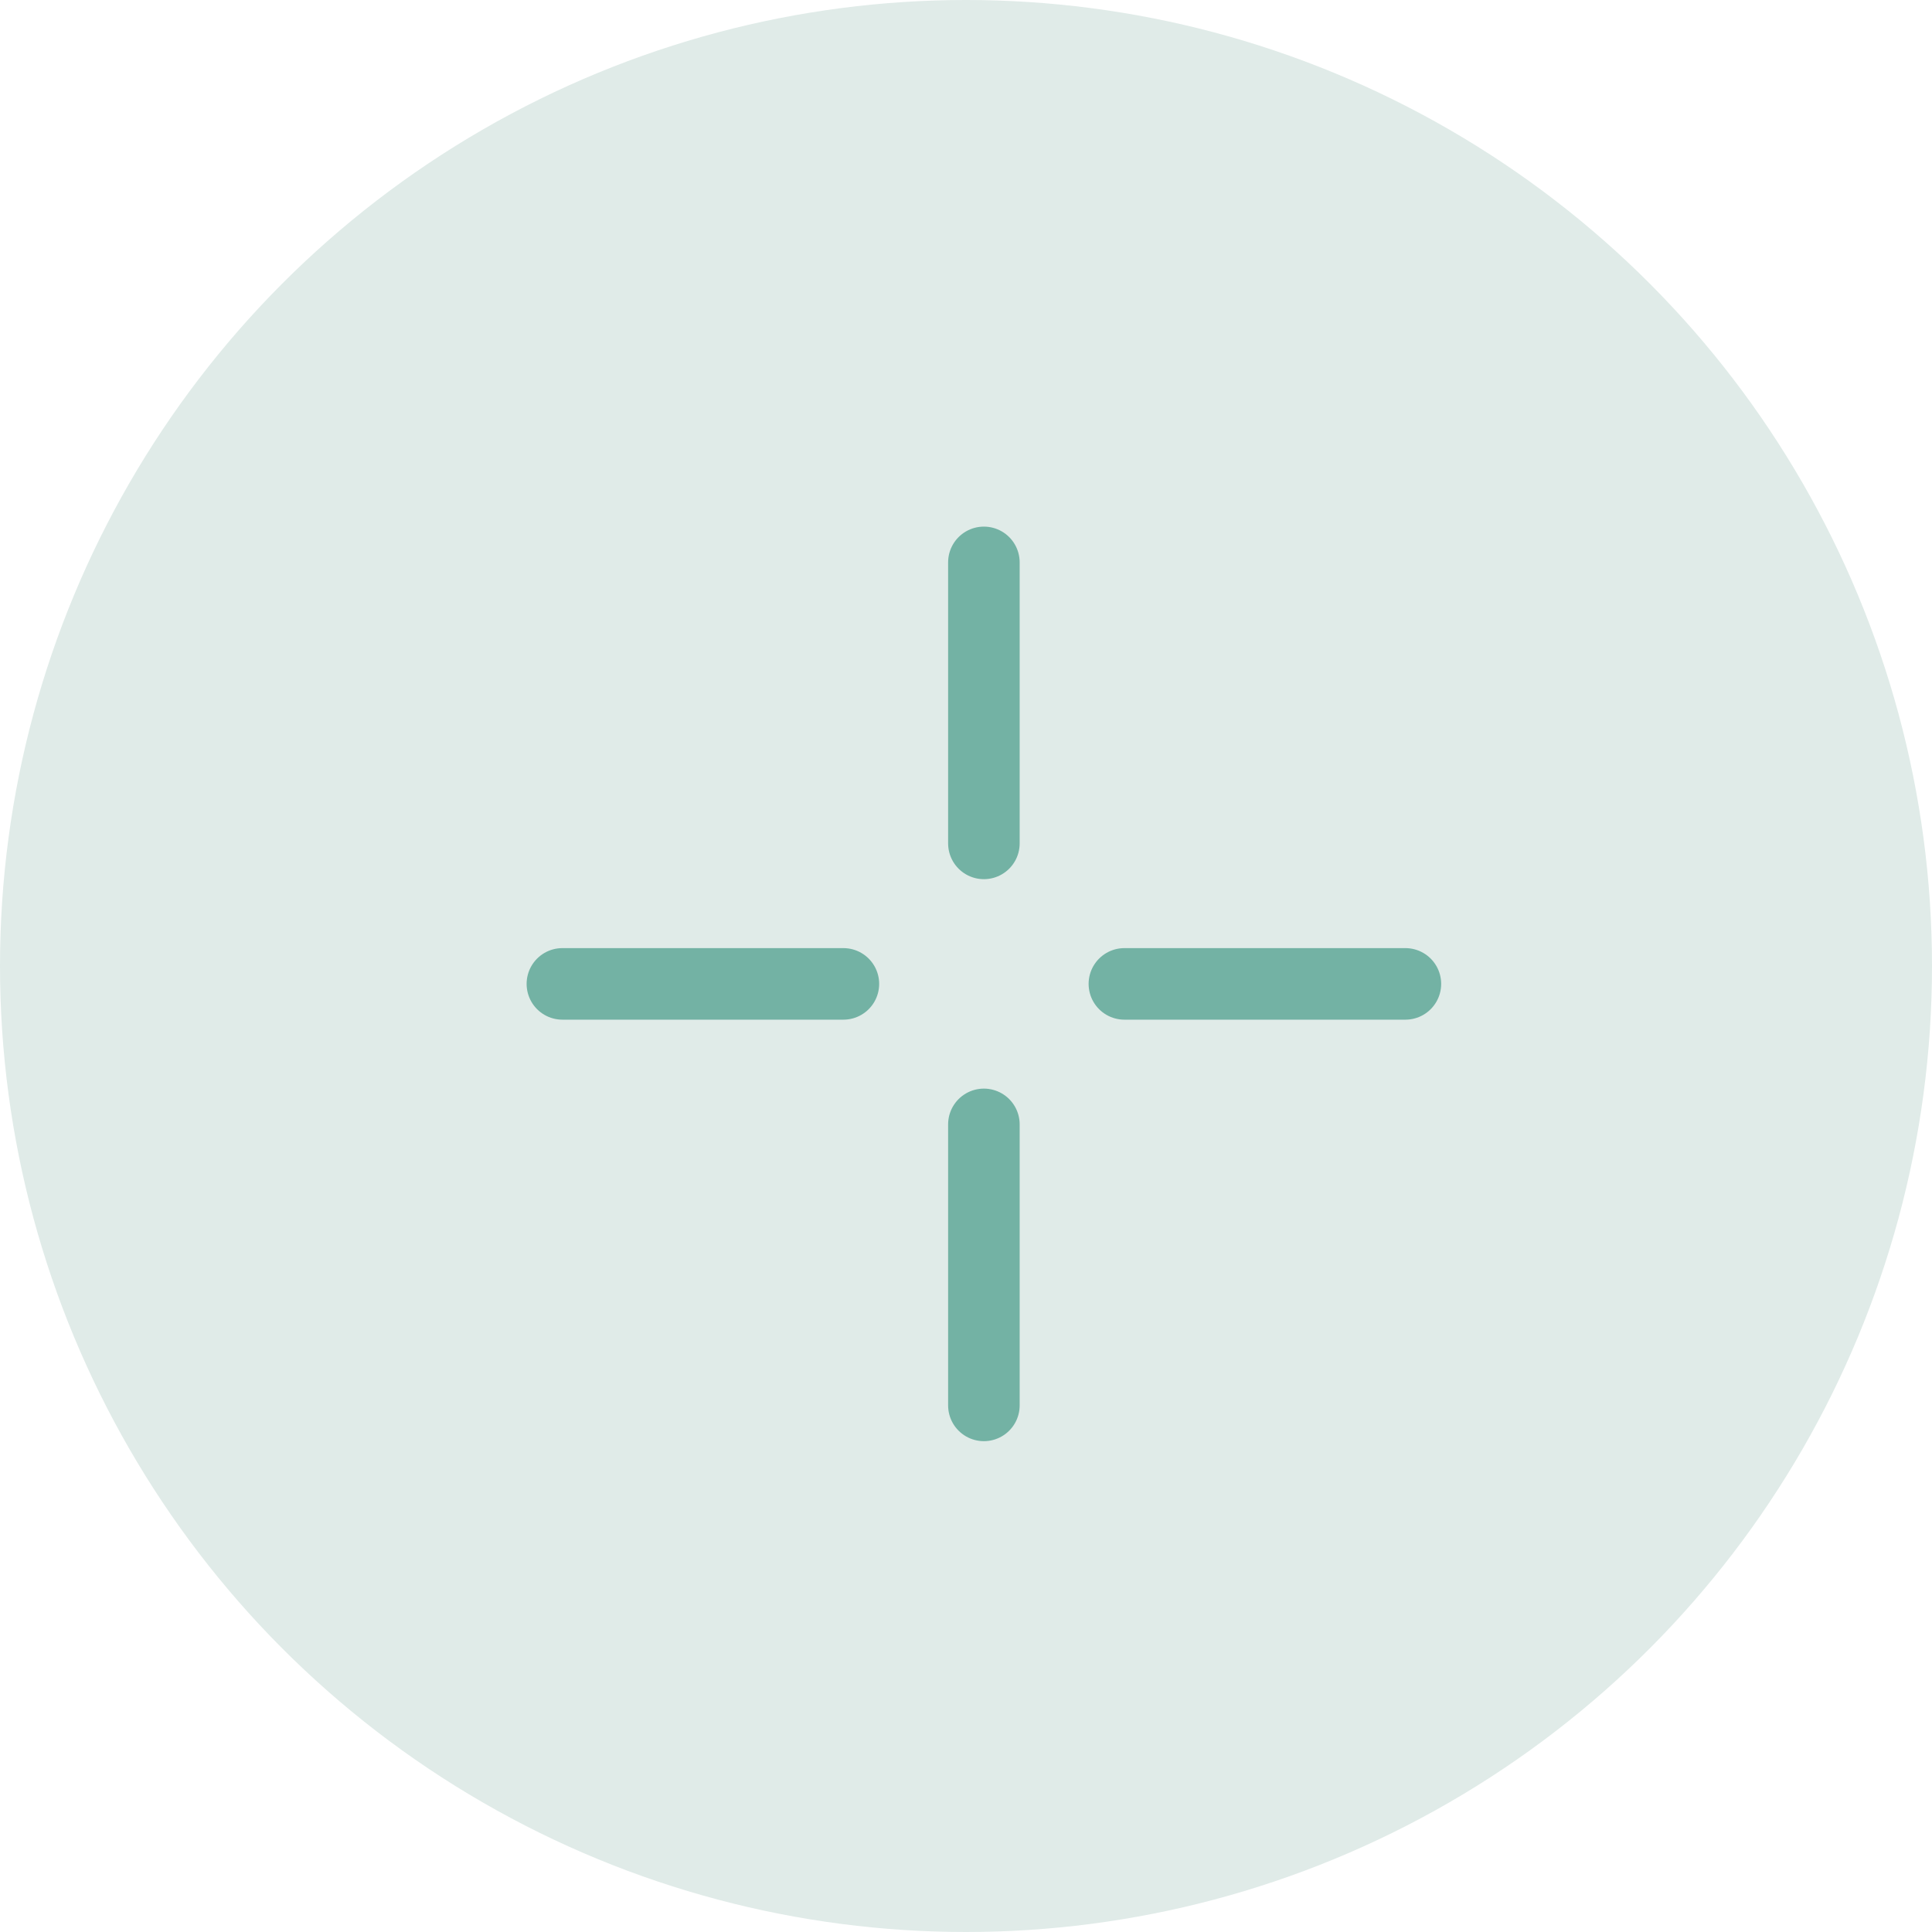 <svg xmlns="http://www.w3.org/2000/svg" xmlns:xlink="http://www.w3.org/1999/xlink" id="Fat-Dissolving-treatments-icon" width="54" height="54" viewBox="0 0 54 54"><defs><clipPath id="clip-path"><rect id="Rectangle_81" data-name="Rectangle 81" width="31" height="31" transform="translate(-0.341 -0.341)" fill="none" stroke="#73b2a4" stroke-width="2"></rect></clipPath></defs><circle id="Ellipse_8" data-name="Ellipse 8" cx="27" cy="27" r="27" fill="#e0ebe8"></circle><g id="Group_18" data-name="Group 18" transform="translate(14.557 14.557)"><g id="Group_17" data-name="Group 17" transform="translate(-2.216 -2.216)" clip-path="url(#clip-path)"><line id="Line_43" data-name="Line 43" y2="7.854" transform="translate(15.159 3.378)" fill="none" stroke="#73b2a4" stroke-linecap="round" stroke-linejoin="round" stroke-width="2"></line><line id="Line_44" data-name="Line 44" y2="7.854" transform="translate(15.159 19.086)" fill="none" stroke="#73b2a4" stroke-linecap="round" stroke-linejoin="round" stroke-width="2"></line><line id="Line_45" data-name="Line 45" x1="7.854" transform="translate(19.086 15.159)" fill="none" stroke="#73b2a4" stroke-linecap="round" stroke-linejoin="round" stroke-width="2"></line><line id="Line_46" data-name="Line 46" x1="7.854" transform="translate(3.378 15.159)" fill="none" stroke="#73b2a4" stroke-linecap="round" stroke-linejoin="round" stroke-width="2"></line></g></g></svg>